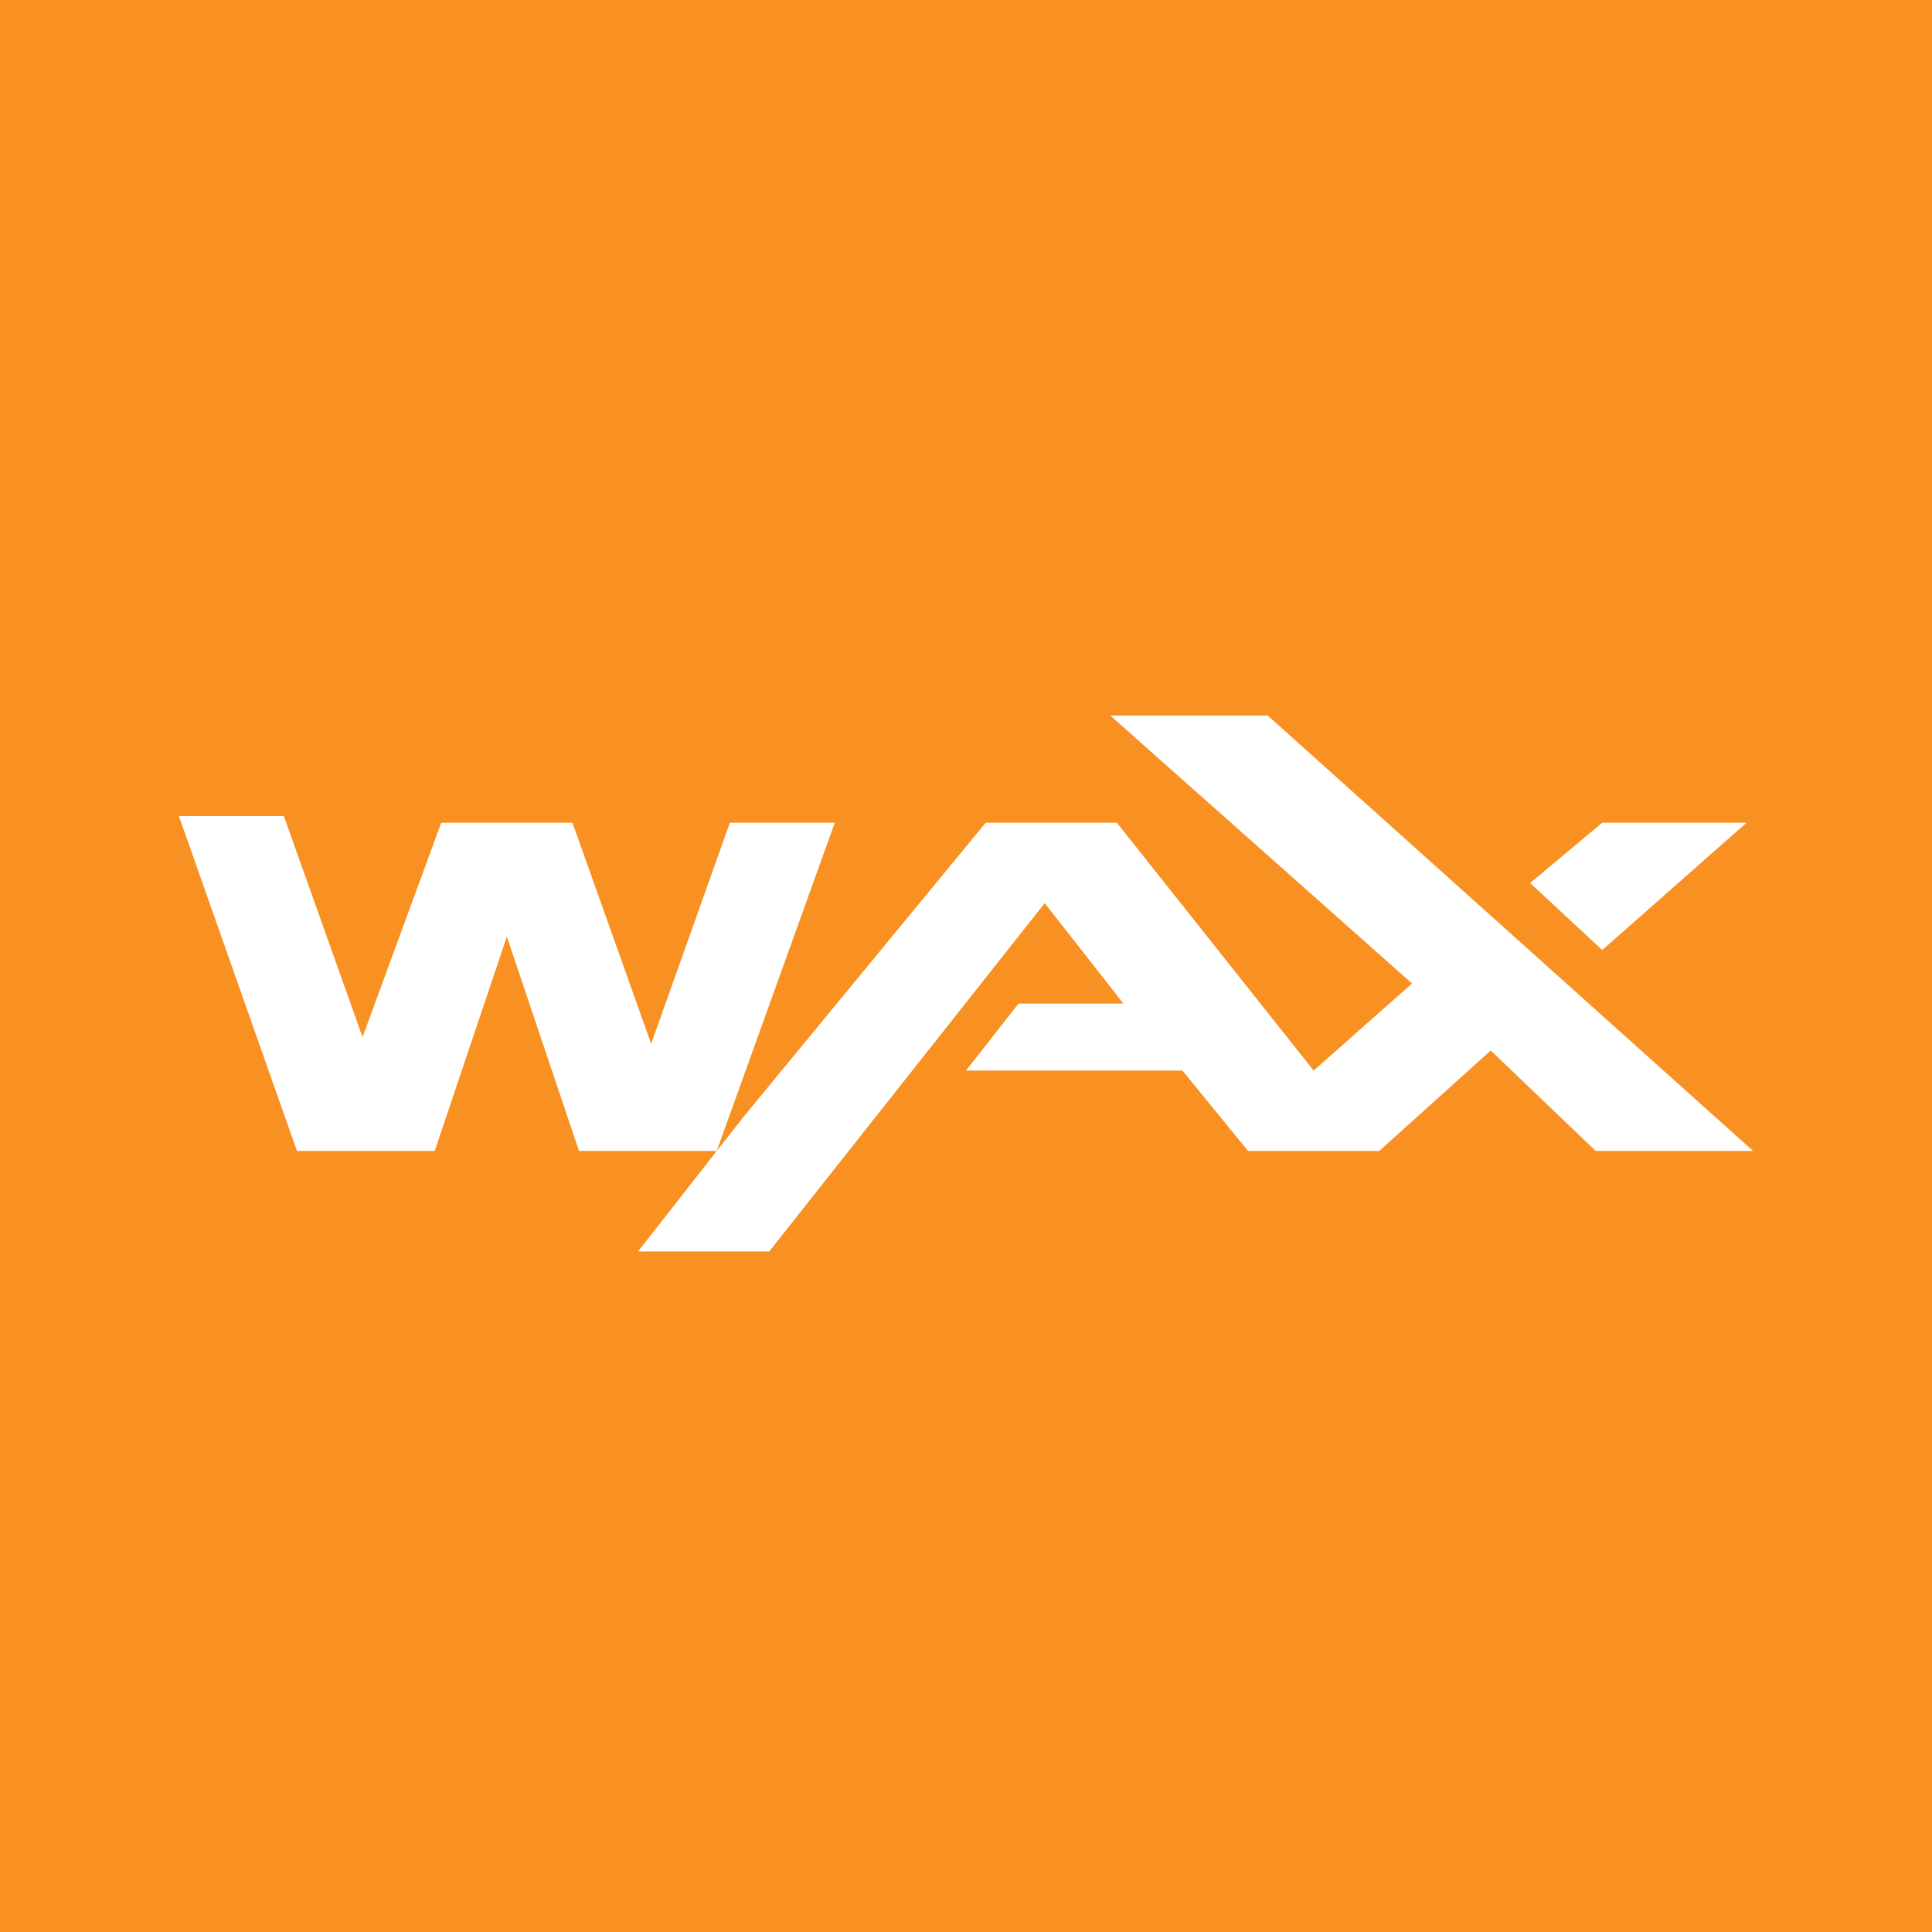 <svg width="54" height="54" viewBox="0 0 54 54" fill="none" xmlns="http://www.w3.org/2000/svg">
<rect width="54" height="54" fill="#F89022"/>
<path fill-rule="evenodd" clip-rule="evenodd" d="M49 32.17H44.6L41.667 29.362L38.55 32.17H34.883L33.05 29.923H27L28.467 28.051H31.4L29.2 25.243L21.5 34.979H17.833L20.033 32.17H16.183L14.167 26.179L12.15 32.17H8.3L5 22.808H7.933L10.133 28.987L12.333 22.996H16L18.2 29.174L20.4 22.996H23.333L20.033 32.17L20.767 31.234L27.55 22.996H31.217L36.717 29.923L39.467 27.489L31.033 20H35.433L49 32.17ZM44.783 26.553L42.767 24.681L44.783 22.996H48.817L44.783 26.553Z" fill="white"/>
</svg>
